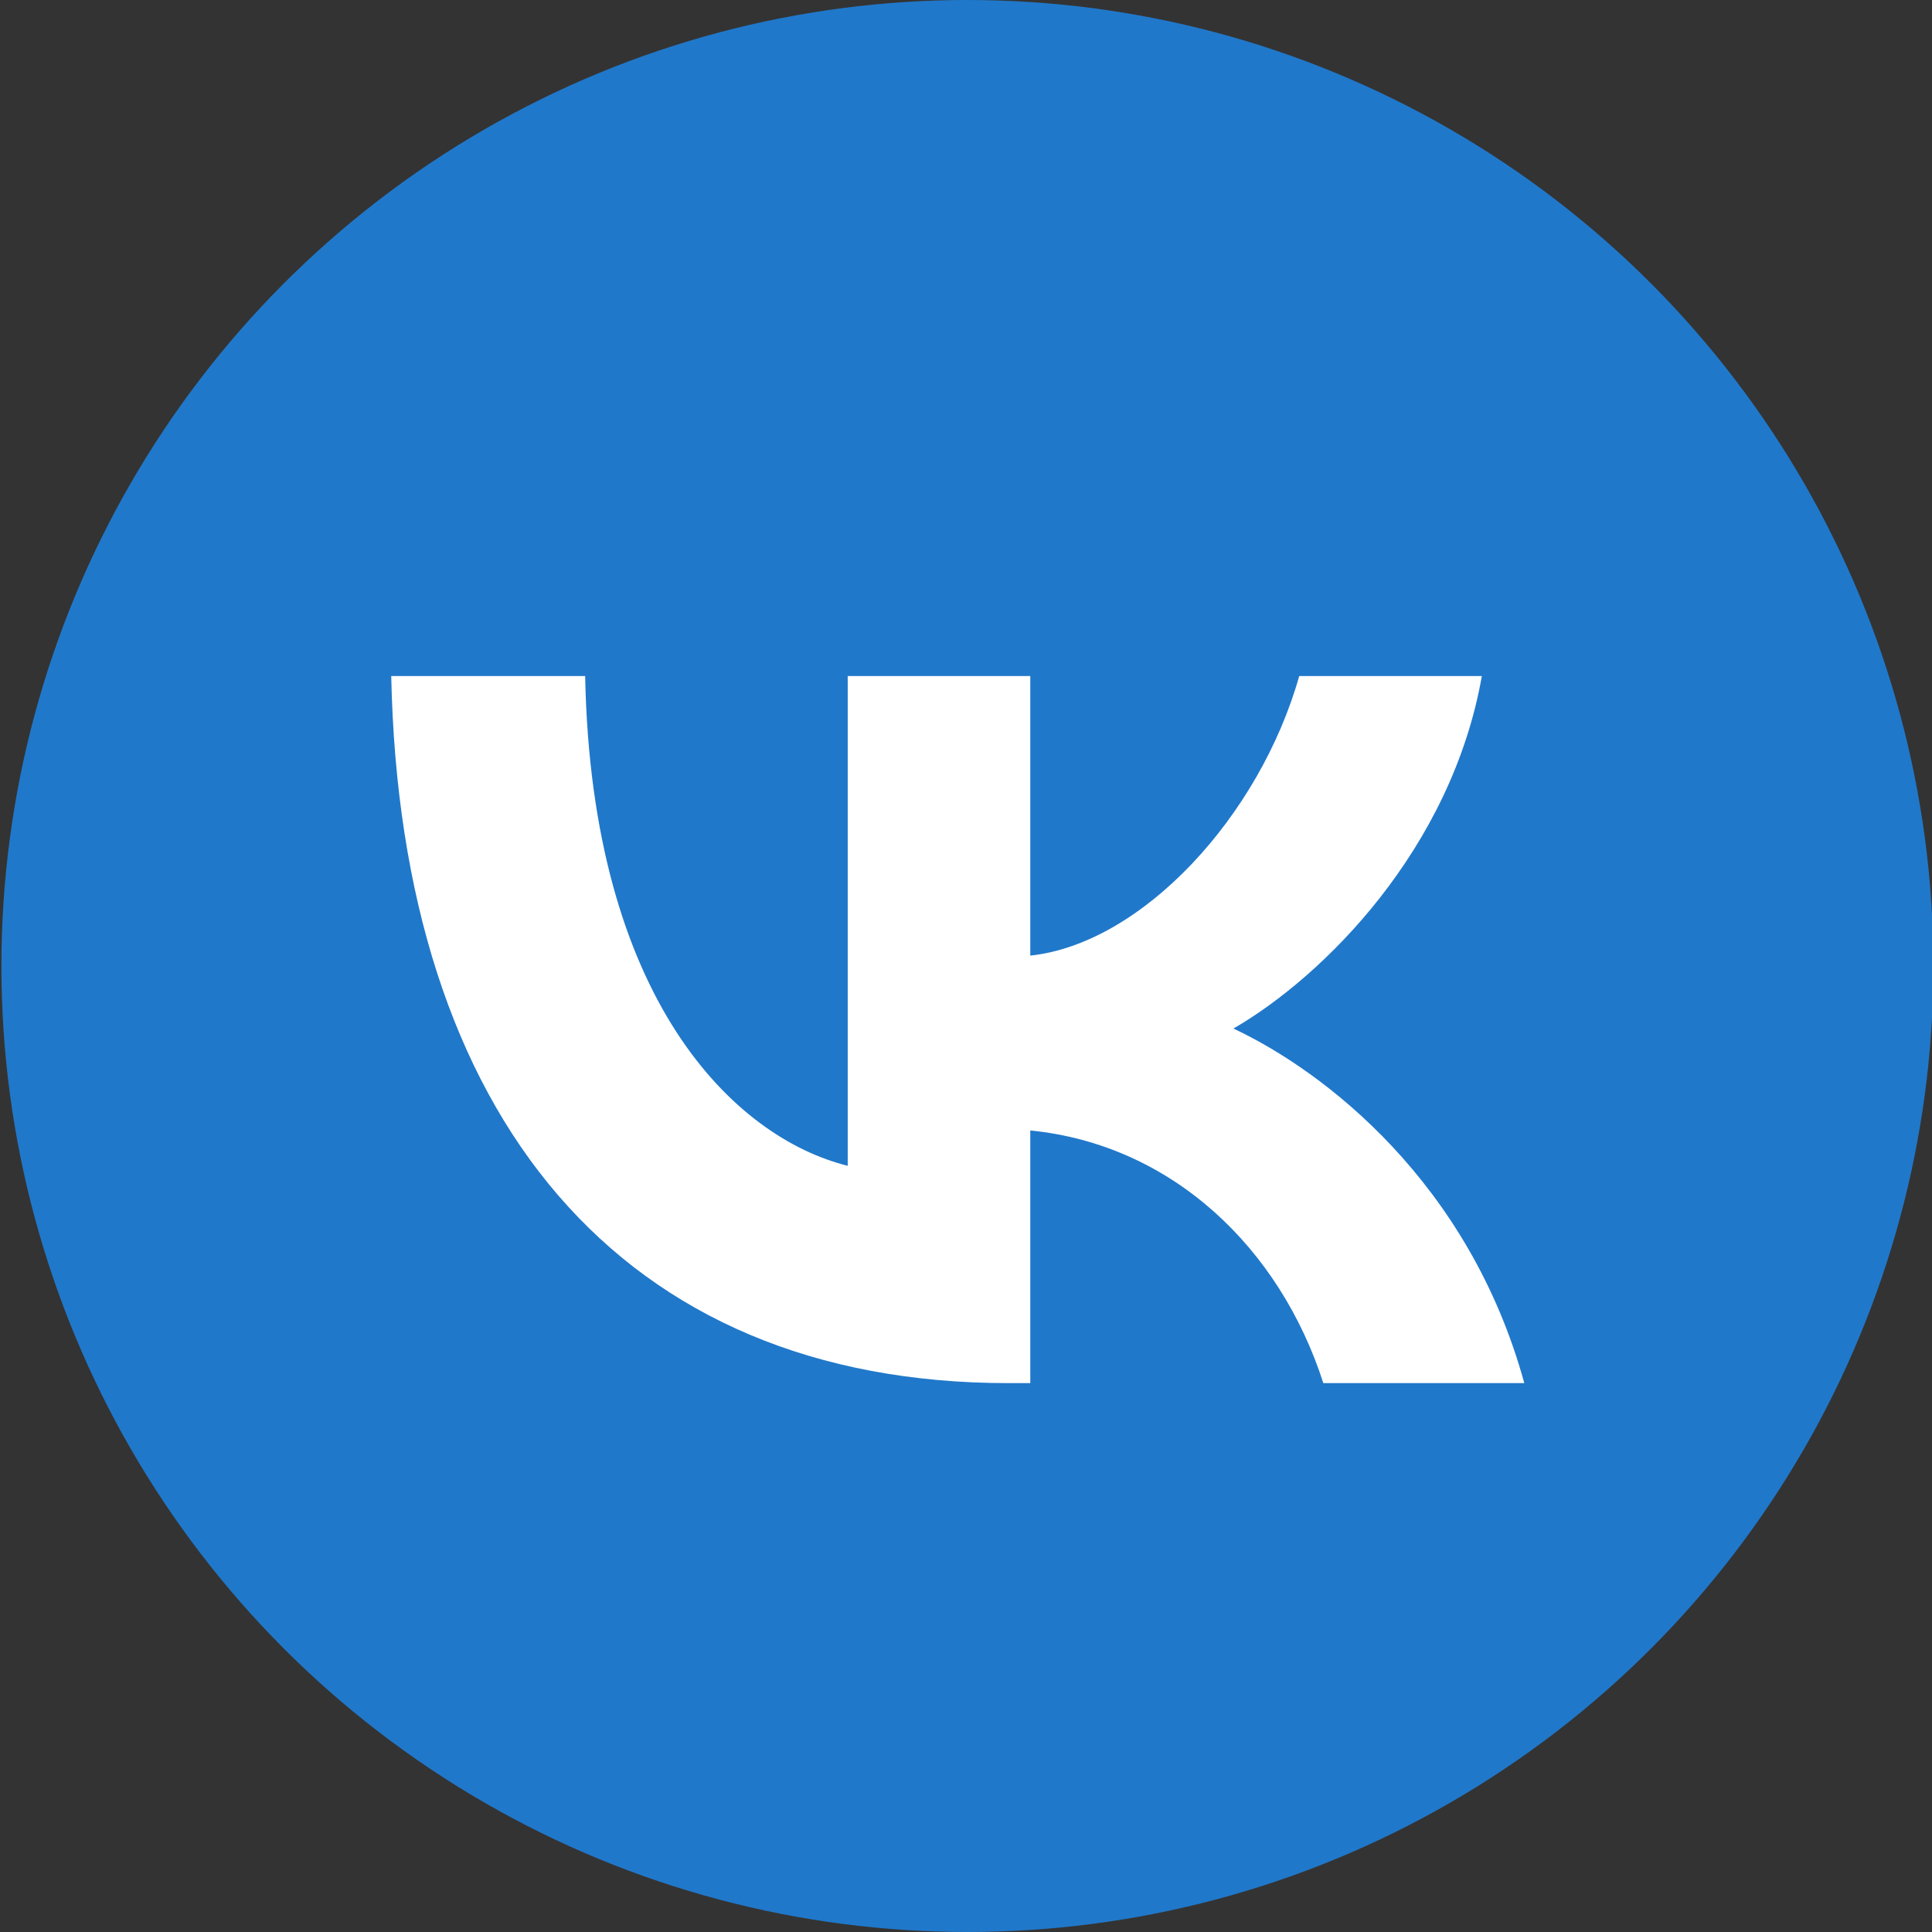 <?xml version="1.0" encoding="UTF-8"?> <svg xmlns="http://www.w3.org/2000/svg" width="40" height="40" viewBox="0 0 40 40" fill="none"><rect x="0" y="0" width="40" height="40" fill="#333333" stroke="none"/><g clip-path="url(#clip0_28_3161)"><circle cx="20.029" cy="20" r="20" fill="#2078CA"></circle><path d="M20.877 28.636C12.862 28.636 8.29 23.141 8.1 13.997H12.115C12.246 20.709 15.206 23.551 17.551 24.137V13.997H21.331V19.785C23.647 19.536 26.079 16.899 26.899 13.997H30.68C30.05 17.573 27.412 20.21 25.537 21.295C27.412 22.174 30.416 24.474 31.559 28.636H27.398C26.504 25.852 24.277 23.698 21.331 23.405V28.636H20.877Z" fill="white"></path></g><defs><clipPath id="clip0_28_3161"><rect width="40" height="40" fill="white"></rect></clipPath></defs></svg> 